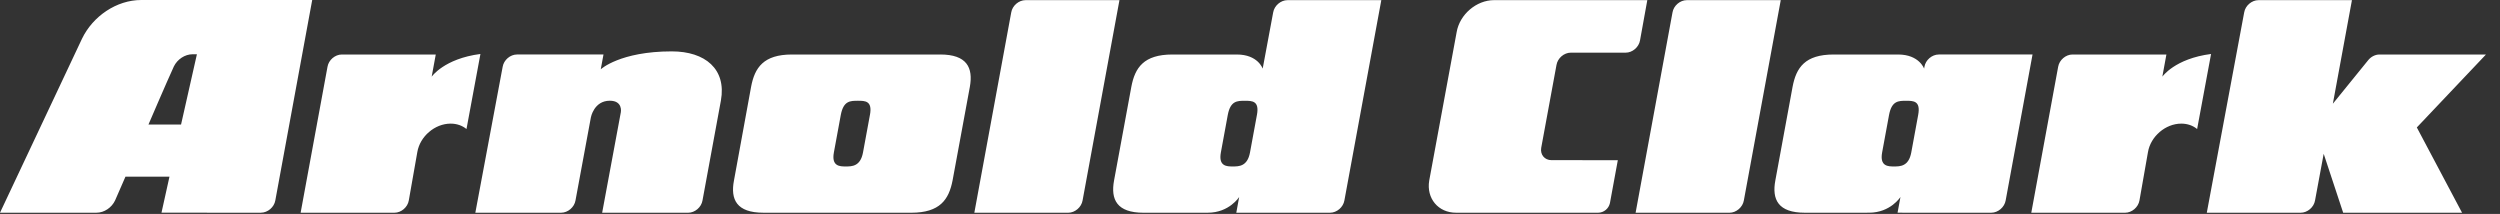 <svg width="187" height="16" viewBox="0 0 187 16" fill="none" xmlns="http://www.w3.org/2000/svg">
<rect x="0" y="0" width="187" height="16" fill="#333333" stroke="none"/>
<path d="M185.95 4.077H177.987C177.661 4.077 177.349 4.245 177.143 4.498L174.498 7.758L175.925 0.011H168.938C168.431 0.011 167.95 0.422 167.865 0.929L165.068 15.912H172.093C172.6 15.912 173.08 15.501 173.165 14.993L173.812 11.503L175.269 15.912H184.162L180.779 9.533L185.95 4.077V4.077ZM161.742 5.737L162.047 4.077H155.023C154.517 4.077 154.037 4.488 153.95 4.995L151.94 15.912H158.959C159.465 15.912 159.945 15.501 160.032 14.994L160.667 11.383C160.864 10.203 161.98 9.247 163.16 9.247C163.628 9.247 164.036 9.397 164.345 9.652L165.388 4.037C162.665 4.389 161.741 5.737 161.741 5.737L161.742 5.737ZM143.482 8.585L142.963 11.405C142.77 12.451 142.129 12.451 141.672 12.451C141.239 12.451 140.592 12.451 140.783 11.405L141.303 8.585C141.505 7.54 142.006 7.538 142.58 7.538C143.118 7.538 143.675 7.54 143.482 8.585V8.585ZM145.019 4.075V4.077C144.512 4.077 144.032 4.488 143.947 4.995L143.923 5.133C143.923 5.133 143.56 4.077 141.976 4.077H137.157C135.019 4.077 134.355 5.054 134.084 6.498L132.797 13.49C132.524 14.932 133.011 15.912 135 15.912L139.808 15.91C141.41 15.91 142.155 14.735 142.155 14.735L141.937 15.91L148.951 15.911C149.457 15.911 149.939 15.498 150.024 14.991L152.034 4.073H145.02L145.019 4.075ZM126.175 0.011C125.668 0.011 125.188 0.422 125.103 0.929L122.343 15.913H129.367C129.873 15.913 130.355 15.499 130.44 14.993L133.2 0.011H126.175V0.011ZM111.759 0.012V0.01C110.433 0.01 109.179 1.085 108.956 2.41L106.905 13.511C106.684 14.836 107.579 15.911 108.905 15.911L119.521 15.913H119.535C119.971 15.908 120.331 15.603 120.422 15.195L120.429 15.158L121.013 11.982L116.047 11.979C115.54 11.979 115.197 11.569 115.282 11.061L116.425 4.859C116.51 4.35 116.99 3.939 117.497 3.939H121.602C122.109 3.939 122.589 3.527 122.674 3.019L123.219 0.009L111.759 0.011L111.759 0.012ZM94.02 8.585L93.5 11.405C93.308 12.451 92.667 12.451 92.21 12.451C91.777 12.451 91.127 12.451 91.321 11.405L91.84 8.585C92.041 7.54 92.545 7.538 93.118 7.538C93.655 7.538 94.213 7.54 94.021 8.585H94.02ZM96.307 0.011C95.8 0.011 95.32 0.422 95.233 0.929L94.449 5.133C94.449 5.133 94.098 4.077 92.514 4.077H87.696C85.558 4.077 84.893 5.055 84.623 6.499L83.333 13.491C83.063 14.933 83.547 15.913 85.537 15.913L90.345 15.911C91.949 15.911 92.69 14.736 92.69 14.736L92.475 15.911L99.488 15.912C99.995 15.912 100.476 15.499 100.561 14.992L103.322 0.011H96.305L96.307 0.011ZM76.712 0.011C76.205 0.011 75.725 0.422 75.64 0.929L72.88 15.913H79.904C80.411 15.913 80.892 15.499 80.977 14.993L83.735 0.011H76.711L76.712 0.011ZM65.073 8.584L64.553 11.404C64.36 12.451 63.719 12.451 63.263 12.451C62.83 12.451 62.18 12.451 62.374 11.404L62.894 8.584C63.095 7.539 63.597 7.537 64.171 7.537C64.709 7.537 65.266 7.539 65.074 8.584H65.073ZM70.331 4.077H59.237C57.116 4.077 56.451 5.054 56.181 6.499L54.903 13.49C54.623 14.932 55.106 15.911 57.096 15.911L68.159 15.913C70.31 15.911 70.975 14.931 71.254 13.489L72.545 6.498C72.804 5.053 72.319 4.076 70.331 4.076V4.077ZM50.248 3.843C46.376 3.843 44.936 5.183 44.936 5.183L45.141 4.076H38.671C38.164 4.076 37.684 4.488 37.599 4.996L35.555 15.911H41.974C42.481 15.911 42.961 15.501 43.047 14.993L44.198 8.779C44.198 8.779 44.429 7.534 45.614 7.534C46.597 7.534 46.441 8.383 46.441 8.383L45.041 15.913H51.474C51.982 15.913 52.463 15.501 52.547 14.994L53.925 7.514C54.345 5.167 52.747 3.843 50.249 3.843L50.248 3.843ZM32.289 5.737L32.595 4.077H25.569C25.062 4.077 24.582 4.488 24.497 4.995L22.487 15.912H29.507C30.013 15.912 30.493 15.501 30.578 14.994L31.214 11.383C31.412 10.203 32.527 9.247 33.707 9.247C34.176 9.247 34.584 9.397 34.893 9.652L35.936 4.037C33.213 4.389 32.289 5.737 32.289 5.737L32.289 5.737ZM13.543 9.315H11.105C11.105 9.315 12.447 6.185 13.007 4.965C13.267 4.438 13.827 4.058 14.41 4.058H14.729L13.543 9.315H13.543ZM10.567 0C8.713 0 6.941 1.218 6.133 2.898L0 15.911H7.217C7.801 15.911 8.361 15.523 8.609 14.991L9.384 13.216L12.677 13.213L12.079 15.909L19.521 15.911V15.909C20.027 15.909 20.509 15.498 20.594 14.991L23.353 0H10.567Z" fill="white"/>
</svg>
